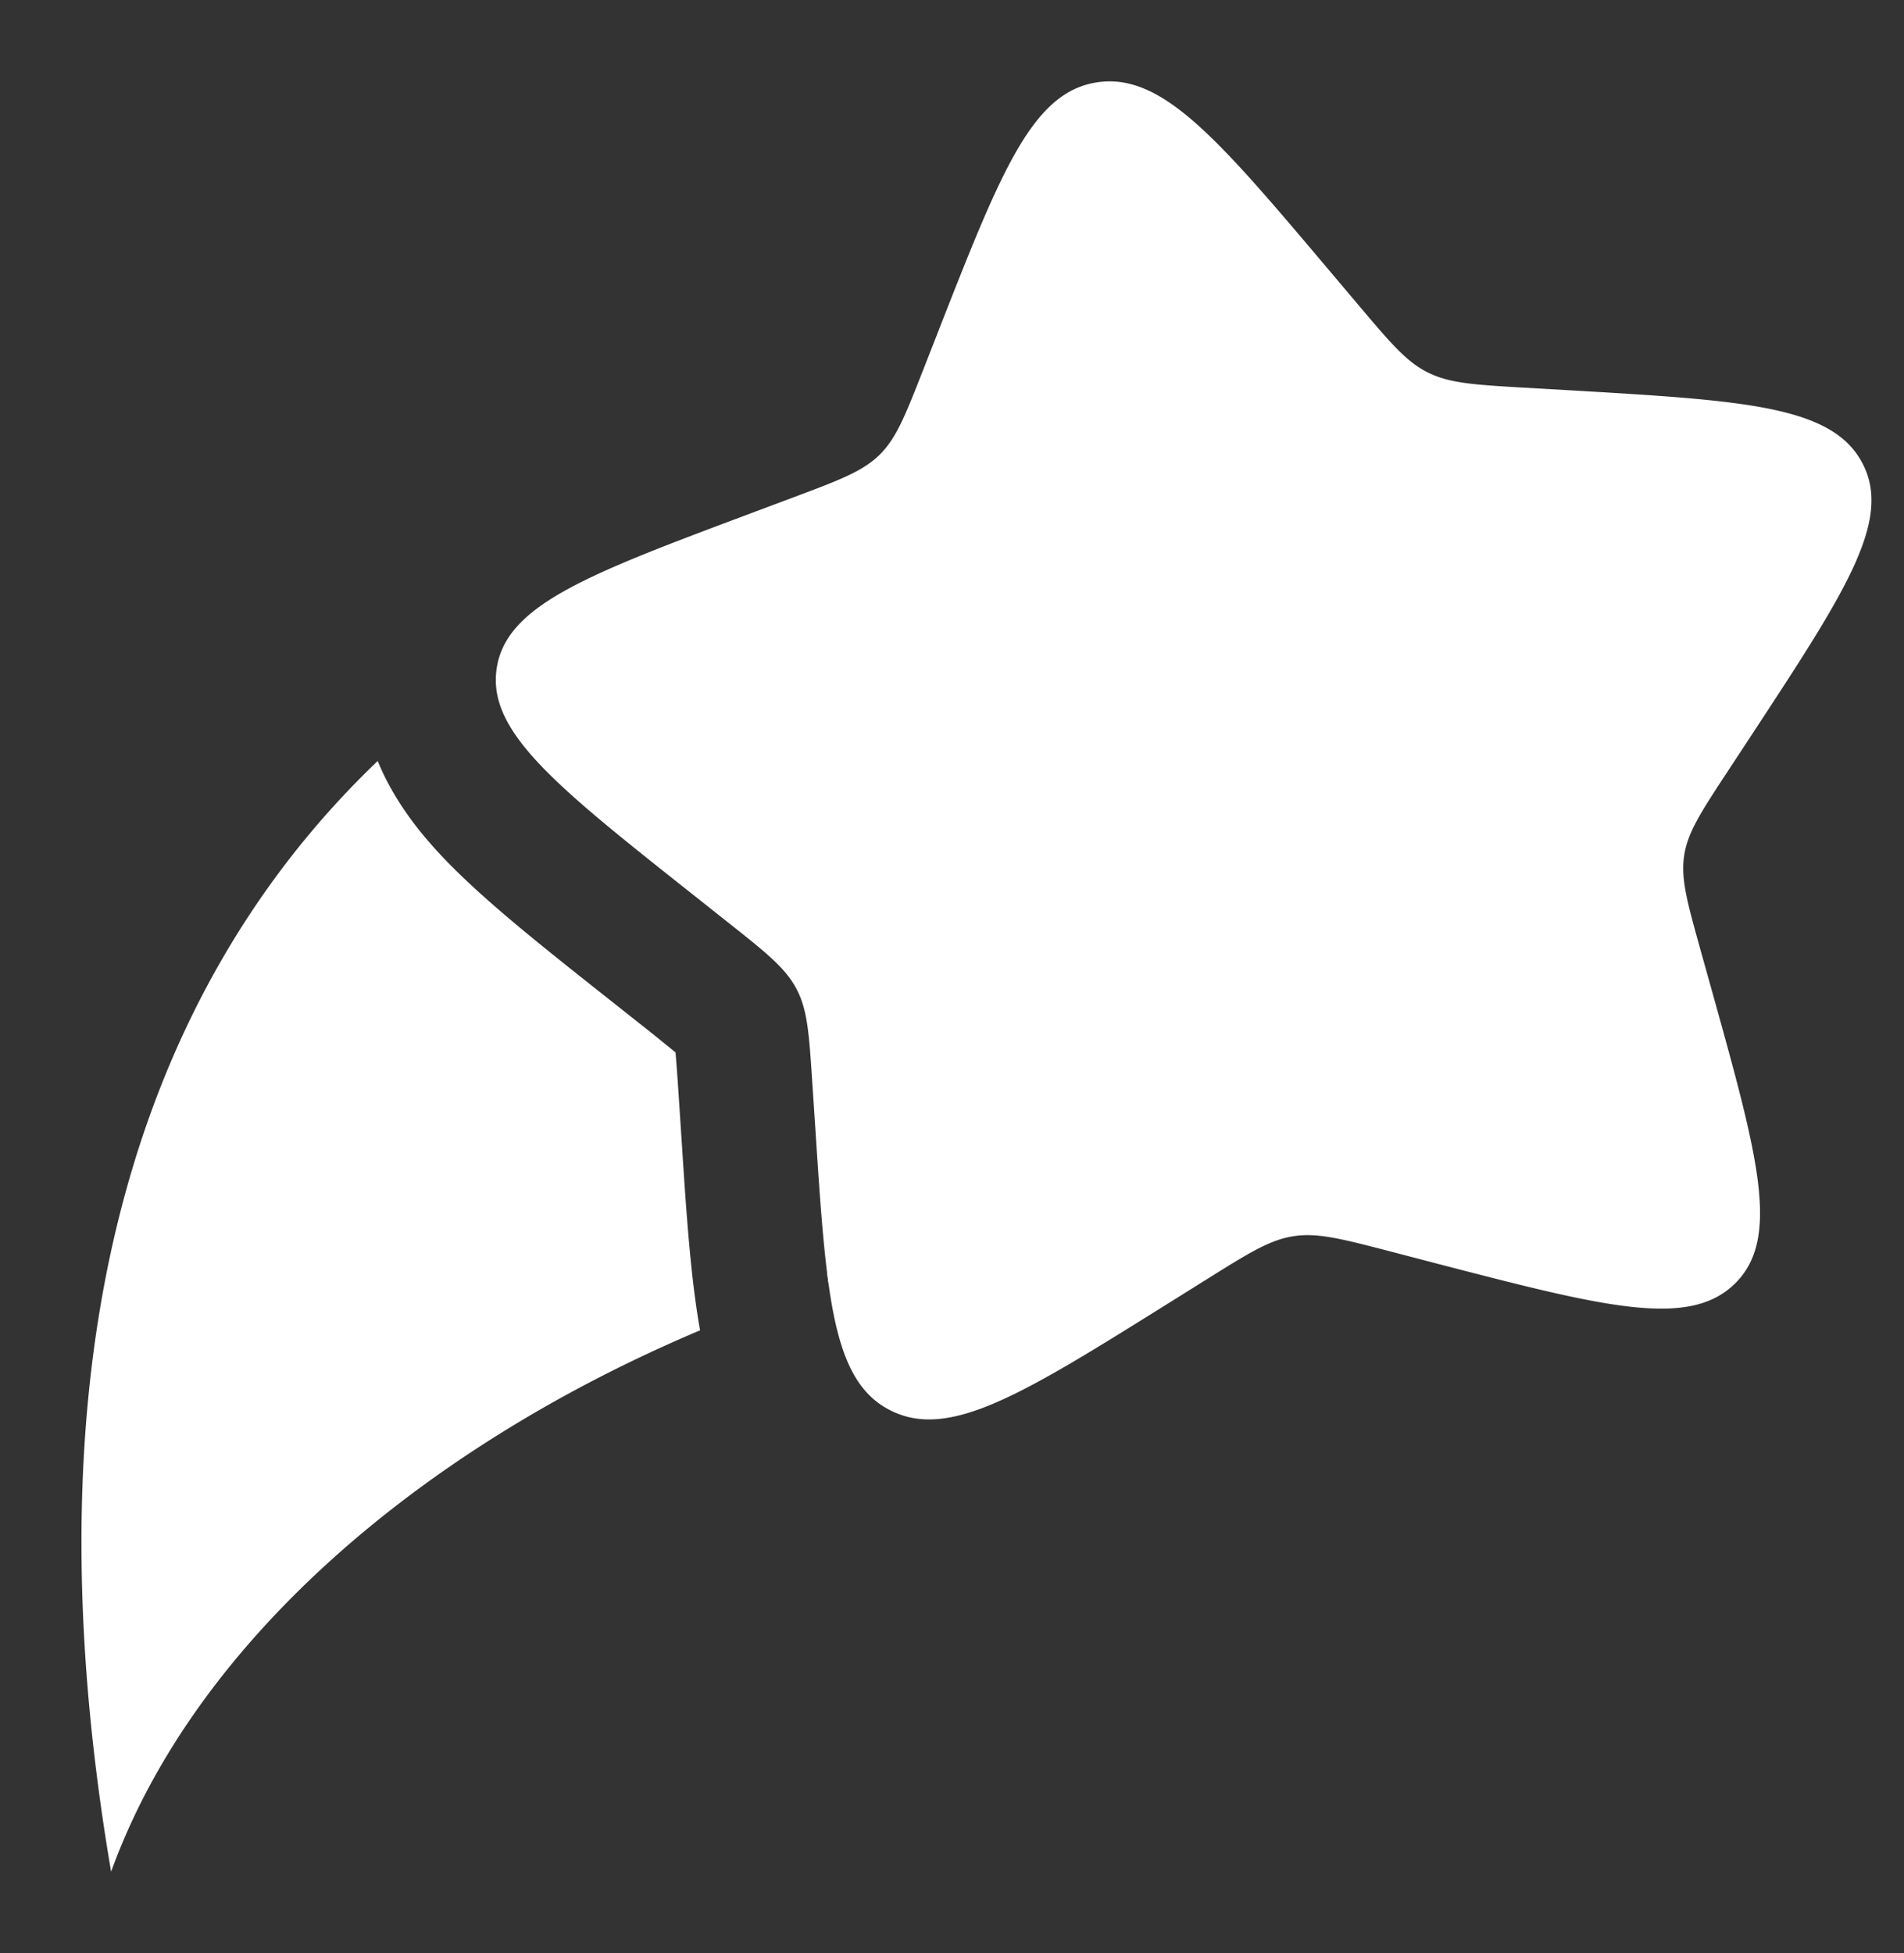 <svg xmlns="http://www.w3.org/2000/svg" width="39" height="40" fill="none"><rect width="100%" height="100%" fill="#333333" stroke="none"/><g fill="#fff" clip-path="url(#a)"><path d="M19.23 6.756c1.274-3.246 1.911-4.87 3.243-5.07 1.332-.2 2.477 1.156 4.766 3.867l.592.701c.651.77.976 1.156 1.419 1.376.442.22.951.25 1.97.31l.927.053c3.584.21 5.376.315 5.998 1.487.622 1.172-.338 2.634-2.258 5.56l-.497.756c-.546.831-.819 1.247-.892 1.721-.074.475.06.954.327 1.914l.244.873c.941 3.377 1.412 5.065.464 5.989-.947.924-2.685.473-6.162-.43l-.899-.235c-.988-.256-1.482-.385-1.97-.311-.487.073-.914.34-1.767.873l-.777.486c-3.002 1.876-4.503 2.815-5.71 2.214-1.208-.6-1.323-2.342-1.55-5.825l-.06-.901c-.065-.99-.097-1.485-.325-1.914-.228-.43-.625-.744-1.42-1.374l-.724-.574c-2.796-2.216-4.195-3.324-3.994-4.62.201-1.295 1.87-1.92 5.204-3.169l.863-.323c.948-.355 1.422-.533 1.77-.871.346-.339.527-.8.89-1.723l.329-.84Zm-11.494 8.83C3.268 19.855.34 26.976 2.276 38.333 4.003 33.56 8.74 29.607 14.34 27.246c-.195-1.087-.282-2.413-.373-3.812l-.072-1.091a39.146 39.146 0 0 0-.058-.788 42.825 42.825 0 0 0-.65-.525l-.872-.69c-1.27-1.007-2.454-1.944-3.268-2.809-.464-.493-.983-1.143-1.31-1.945Z"/><path d="M16.97 26.275c-.01-.069-.018-.139-.027-.21l.102.186-.075.024Z"/></g><defs><clipPath id="a"><path fill="#fff" d="M0 0h39v40H0z"/></clipPath></defs></svg>
